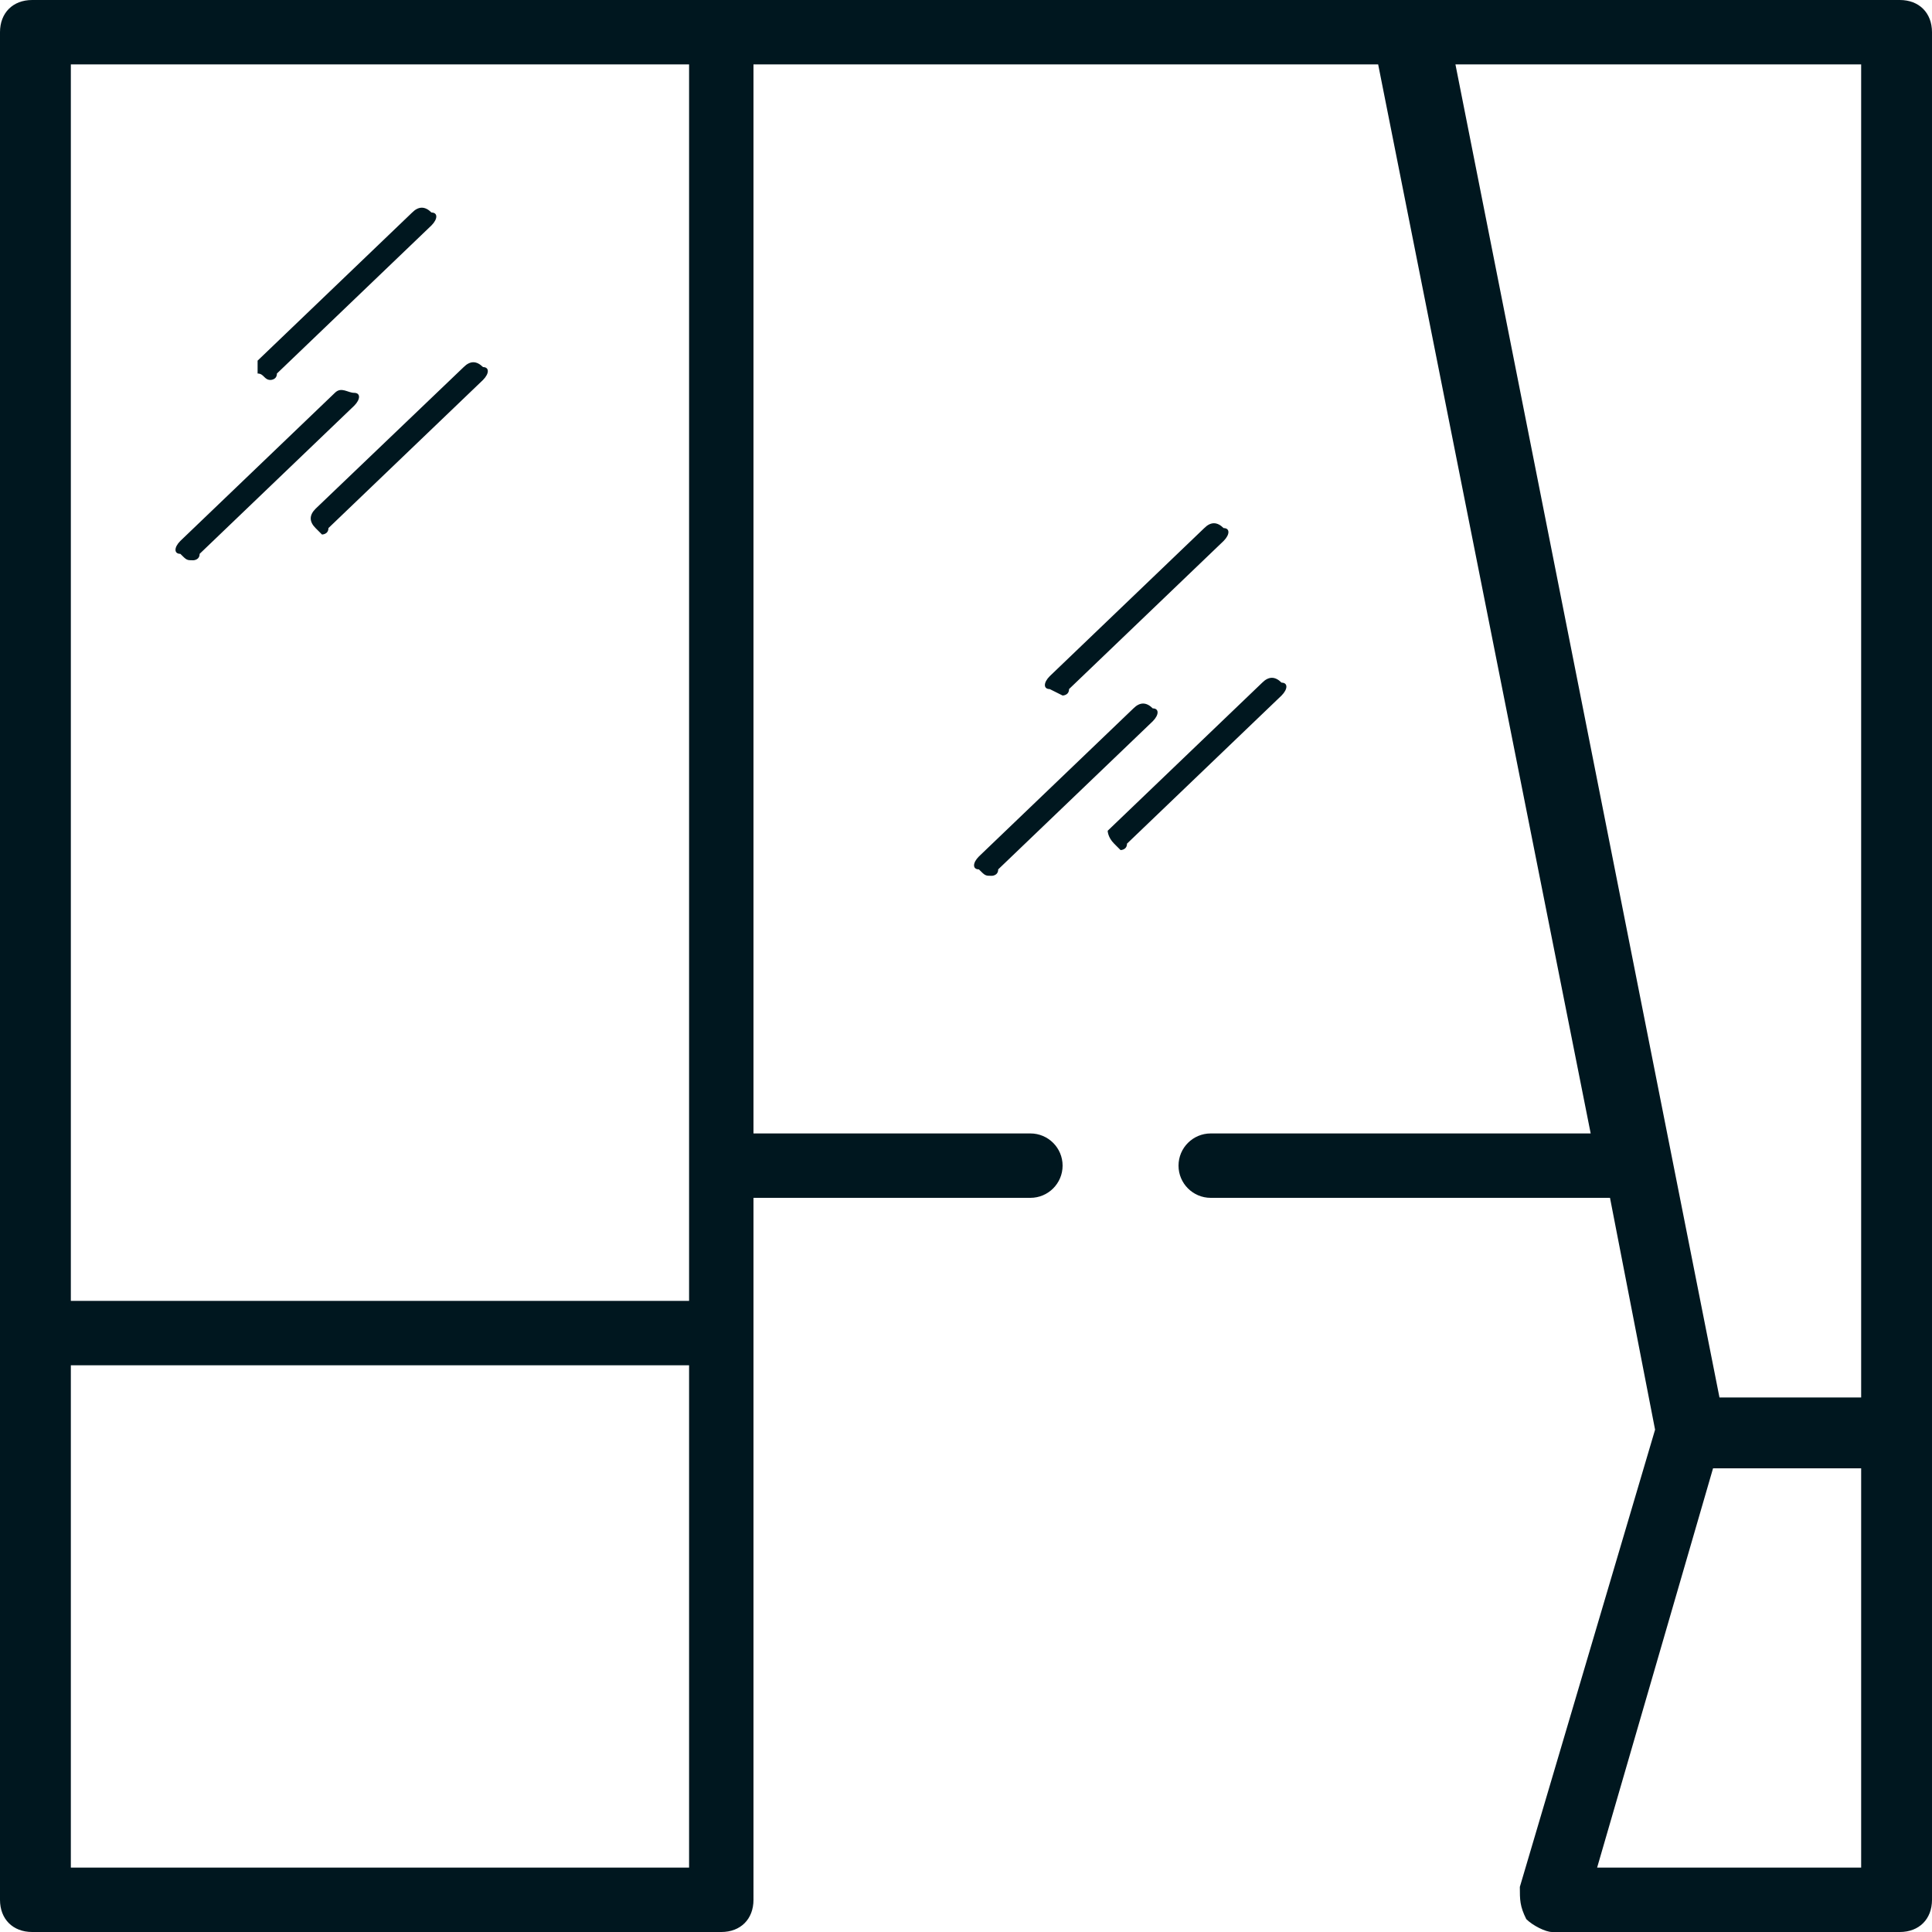 <svg width="90" height="90" viewBox="0 0 90 90" fill="none" xmlns="http://www.w3.org/2000/svg"><path d="M49.5 32.4s.3 0 .3-.3l7.2-6.9c.3-.3.3-.6 0-.6-.3-.3-.6-.3-.9 0l-7.2 6.9c-.3.3-.3.6 0 .6l.6.3ZM46.2 40.799s.3 0 .3-.3l7.2-6.9c.3-.3.3-.6 0-.6-.3-.3-.6-.3-.9 0l-7.2 6.9c-.3.3-.3.6 0 .6.3.3.3.3.6.3ZM51.9 39.3l.3.3s.3 0 .3-.3l7.2-6.9c.3-.3.3-.6 0-.6-.3-.3-.6-.3-.9 0l-7.2 6.9s0 .3.3.6ZM12.6 17.7s.3 0 .3-.3l7.2-6.9c.3-.3.3-.6 0-.6-.3-.3-.6-.3-.9 0l-7.2 6.9v.6c.3 0 .3.3.6.3ZM9 26.1s.3 0 .3-.3l7.2-6.9c.3-.3.3-.6 0-.6s-.6-.3-.9 0l-7.2 6.9c-.3.3-.3.6 0 .6.3.3.3.3.6.3ZM14.7 24.6l.3.3s.3 0 .3-.3l7.2-6.9c.3-.3.3-.6 0-.6-.3-.3-.6-.3-.9 0l-6.9 6.6c-.3.3-.3.6 0 .9Z" fill="#00171F"/><path d="M88.5 0h-87C.6 0 0 .6 0 1.5v87c0 .9.6 1.5 1.5 1.5h32.1c.9 0 1.5-.6 1.5-1.5V55.8H48c.828 0 1.5-.672 1.5-1.5s-.672-1.5-1.5-1.5H35.1V3h29.1l9.9 49.8H56.4c-.828 0-1.5.672-1.5 1.5s.672 1.5 1.5 1.5H75l2.1 10.8-6.3 21.3c0 .6 0 .9.3 1.5.3.3.9.6 1.2.6h16.2c.9 0 1.5-.6 1.5-1.5v-87c0-.9-.6-1.5-1.5-1.5ZM32.1 87H3.3V63.6h28.8V87Zm0-32.7v6.3H3.3V3h28.8v51.3ZM86.7 87H74.4l5.4-18.6h6.9V87Zm0-32.7v10.8h-6.6L67.8 3h18.9v51.3Z" fill="#00171F"/></svg>